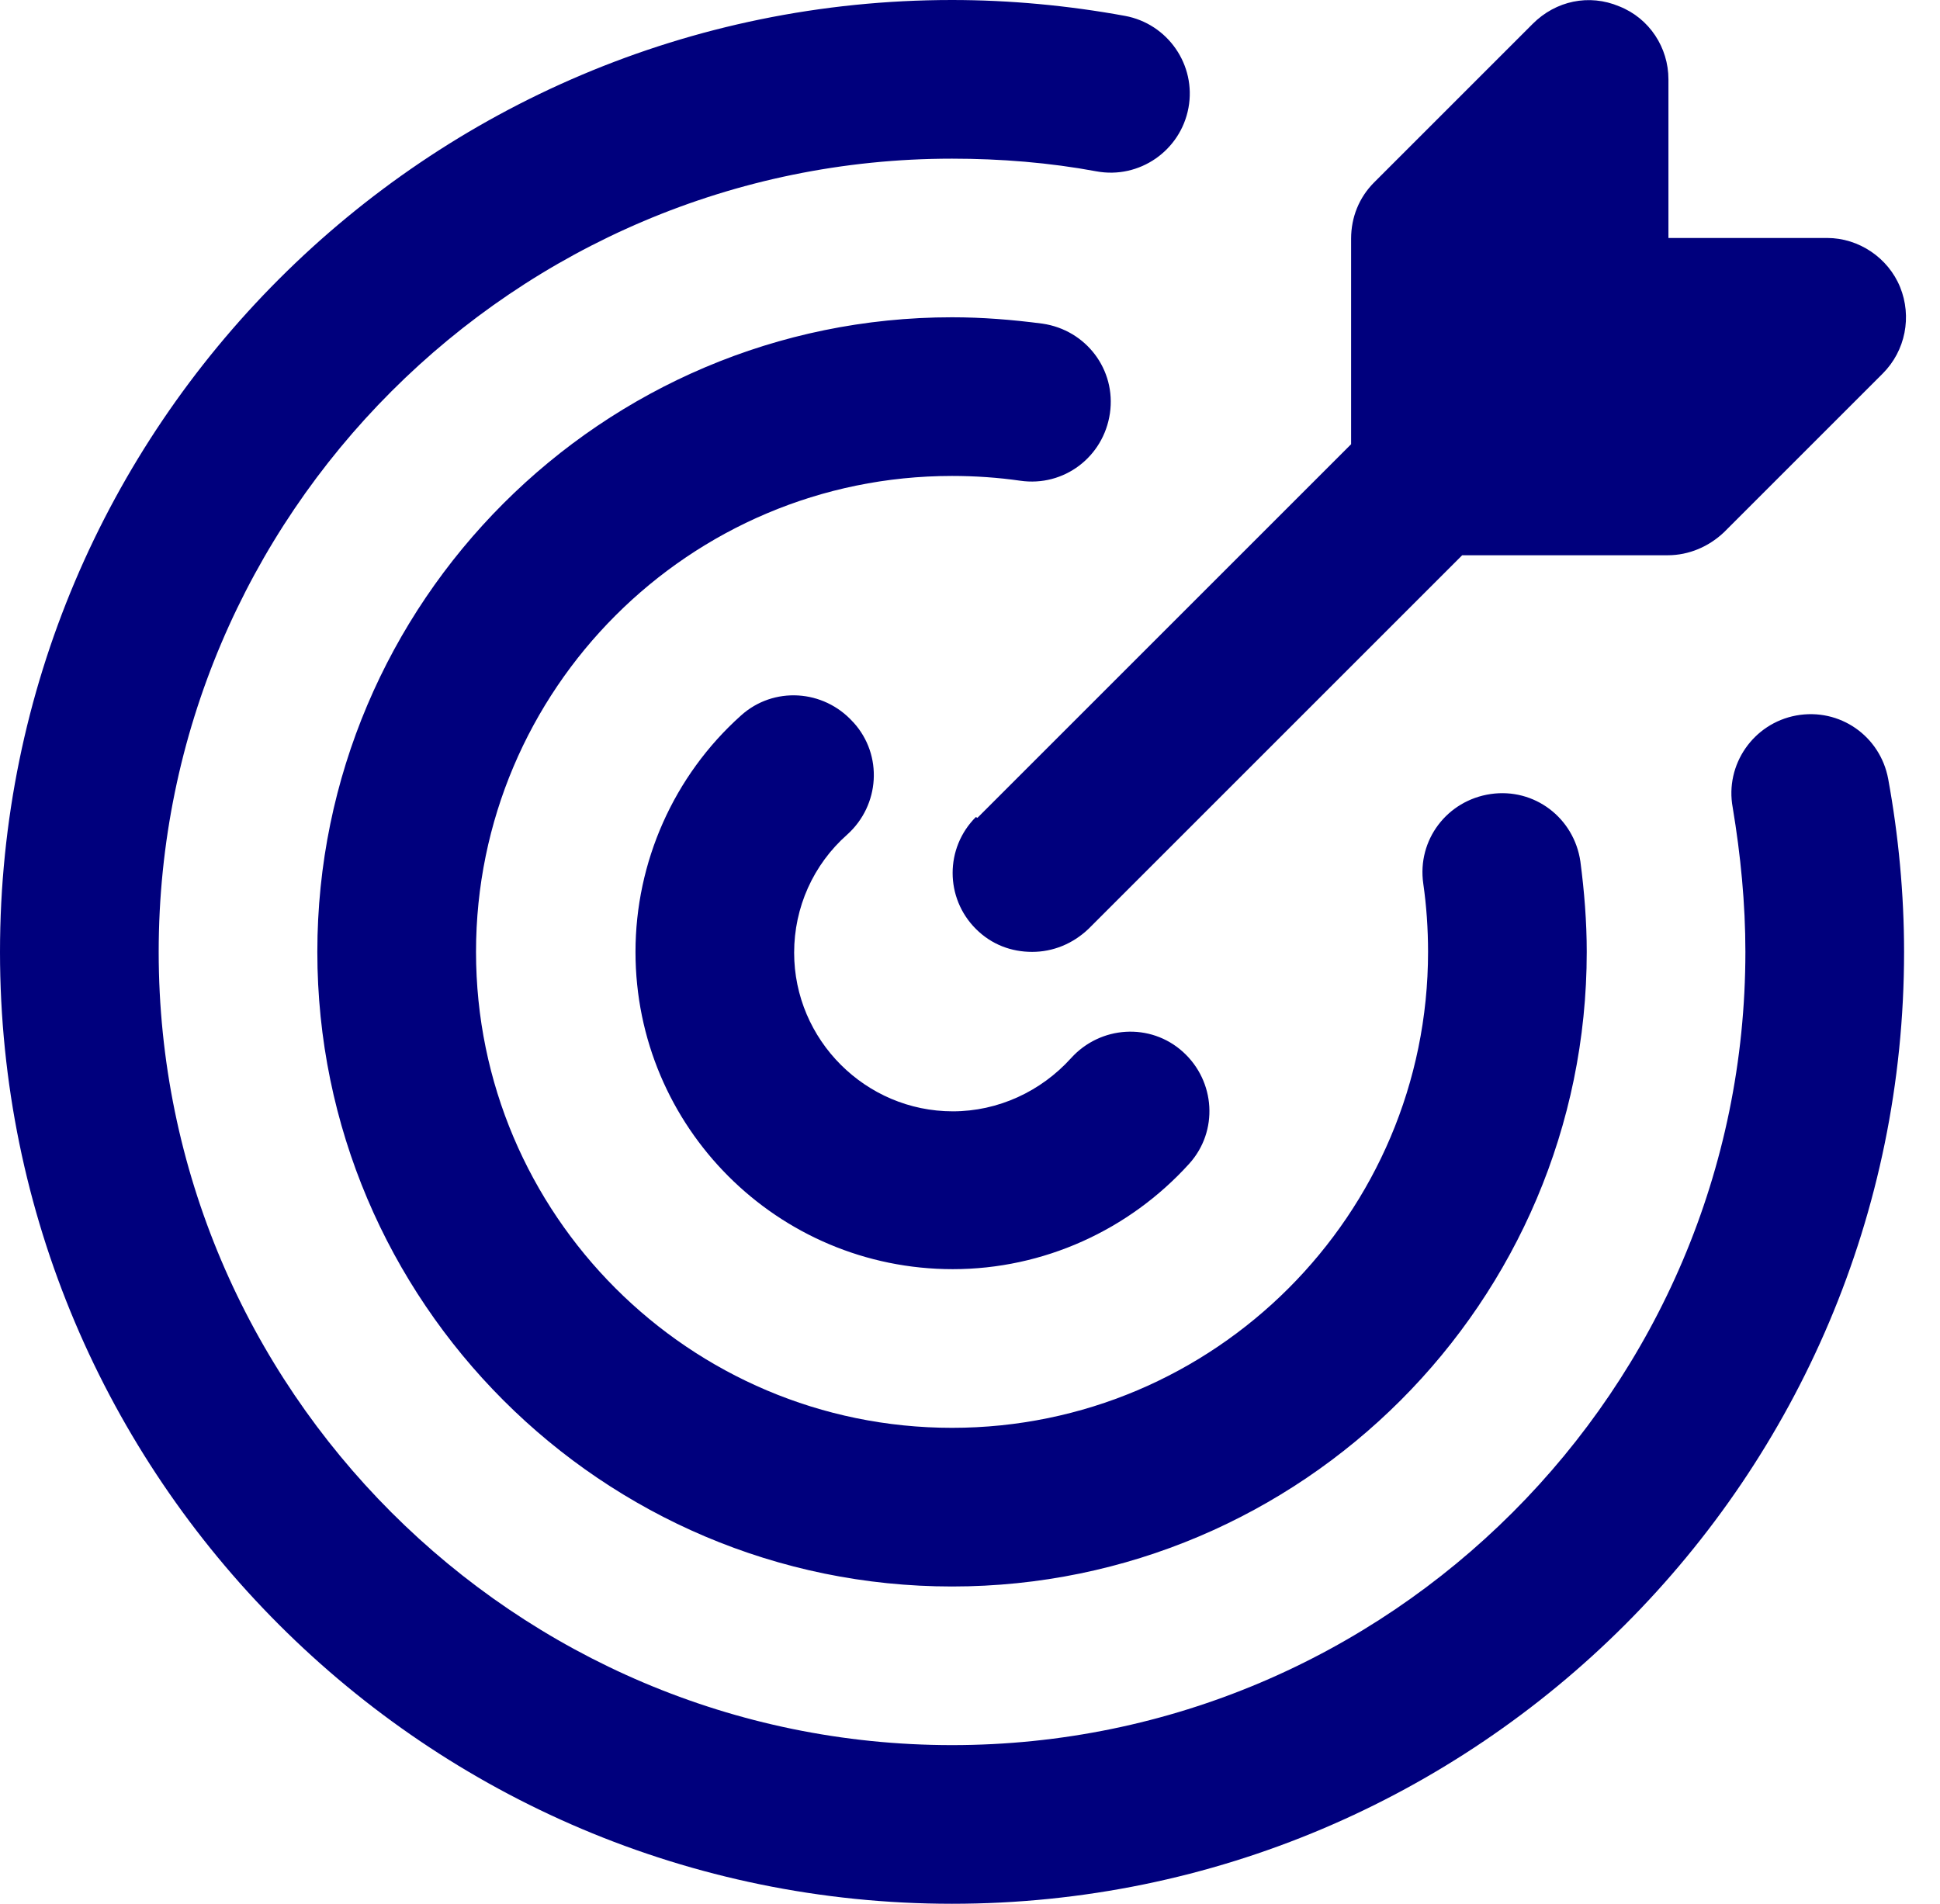 <svg width="54" height="53" viewBox="0 0 54 53" fill="none" xmlns="http://www.w3.org/2000/svg">
<path d="M53 26.5C53 41.119 41.119 53 26.5 53C11.881 53 0 41.119 0 26.5C0 11.881 11.881 0 26.5 0C28.112 0 29.746 0.155 31.314 0.442C32.507 0.662 33.302 1.811 33.081 3.003C32.86 4.196 31.712 4.991 30.519 4.77C29.216 4.527 27.847 4.417 26.5 4.417C14.332 4.417 4.417 14.332 4.417 26.5C4.417 38.668 14.332 48.583 26.5 48.583C38.668 48.583 48.583 38.668 48.583 26.5C48.583 25.153 48.451 23.806 48.23 22.481C48.009 21.288 48.804 20.14 49.997 19.919C51.211 19.698 52.337 20.493 52.558 21.686C52.845 23.254 53 24.888 53 26.5ZM28.399 13.383C29.614 13.559 30.718 12.72 30.895 11.505C31.071 10.291 30.232 9.187 29.017 9.01C28.178 8.9 27.339 8.833 26.5 8.833C16.761 8.833 8.833 16.761 8.833 26.5C8.833 36.239 16.761 44.167 26.5 44.167C36.239 44.167 44.167 36.239 44.167 26.5C44.167 25.661 44.1 24.822 43.99 23.983C43.813 22.768 42.709 21.929 41.495 22.105C40.28 22.282 39.441 23.386 39.617 24.601C39.706 25.219 39.75 25.86 39.75 26.5C39.75 33.81 33.81 39.75 26.5 39.75C19.19 39.75 13.25 33.81 13.25 26.5C13.25 19.19 19.19 13.25 26.5 13.25C27.14 13.25 27.781 13.294 28.399 13.383ZM23.74 20.096C22.922 19.19 21.531 19.102 20.626 19.919C18.749 21.598 17.689 24.005 17.689 26.5C17.689 31.38 21.642 35.333 26.522 35.333C29.04 35.333 31.425 34.251 33.103 32.396C33.92 31.491 33.832 30.1 32.926 29.282C32.021 28.465 30.63 28.554 29.812 29.459C28.973 30.387 27.781 30.939 26.522 30.939C24.093 30.939 22.105 28.951 22.105 26.522C22.105 25.263 22.635 24.071 23.585 23.232C24.49 22.415 24.579 21.023 23.762 20.118L23.74 20.096ZM27.163 22.746C26.301 23.607 26.301 24.998 27.163 25.86C27.604 26.301 28.156 26.5 28.73 26.5C29.305 26.5 29.857 26.279 30.298 25.86L40.7 15.458H46.419C47.015 15.458 47.568 15.215 47.987 14.818L52.404 10.401C53.044 9.761 53.221 8.811 52.89 7.994C52.558 7.177 51.741 6.625 50.858 6.625H46.441V2.208C46.441 1.325 45.911 0.508 45.072 0.177C44.233 -0.177 43.305 0.022 42.665 0.662L38.248 5.079C37.829 5.499 37.608 6.051 37.608 6.647V12.367L27.207 22.768L27.163 22.746Z" fill="#00007D"/>
</svg>
